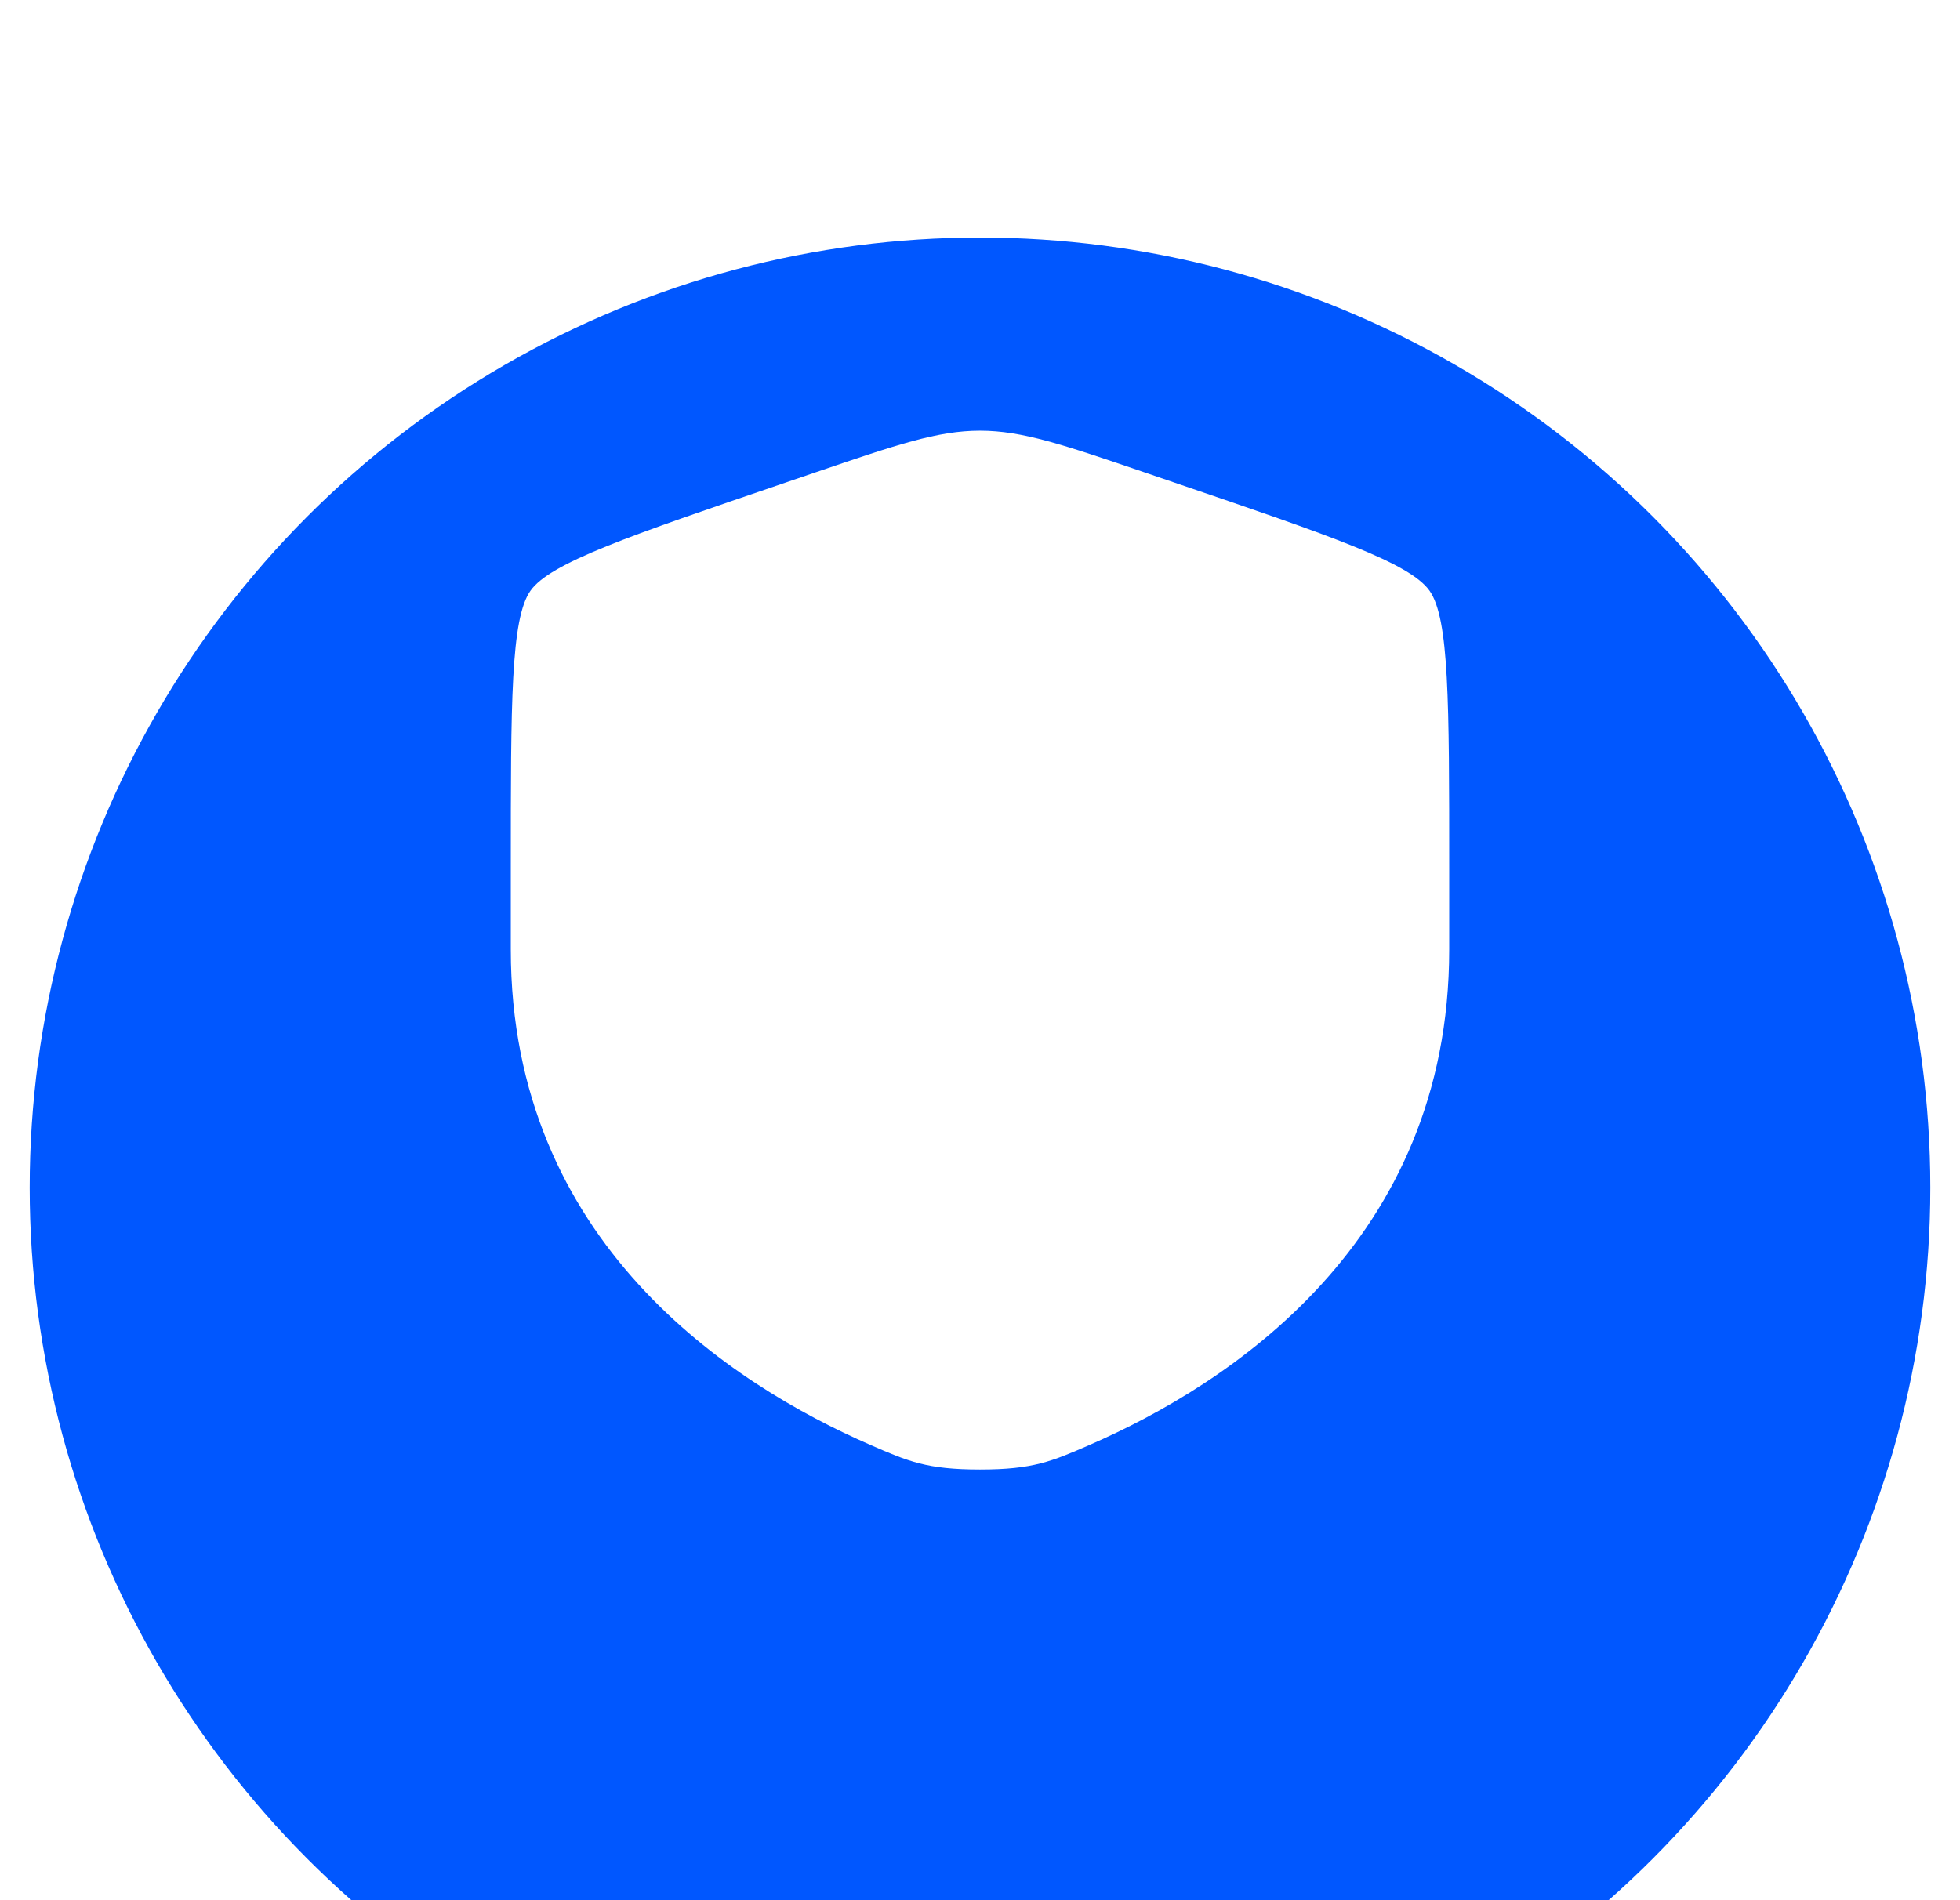 <svg data-v-97d557fc="" width="33" height="32" viewBox="0 0 33 32" fill="none" xmlns="http://www.w3.org/2000/svg" className="header-logo">
                                <g filter="url(#filter0_i_118_313)">
                                    <circle cx="16.5" cy="16" r="16" fill="#0057FF"></circle>
                                </g>
                                <path d="M8.6 14.615C8.6 11.818 8.6 10.42 8.931 9.949C9.262 9.479 10.582 9.029 13.221 8.129L13.724 7.957C15.1 7.488 15.788 7.253 16.5 7.253C17.212 7.253 17.9 7.488 19.276 7.957L19.779 8.129C22.418 9.029 23.737 9.479 24.069 9.949C24.4 10.42 24.4 11.818 24.4 14.615C24.4 15.038 24.4 15.496 24.4 15.992C24.4 20.924 20.679 23.317 18.345 24.333C17.711 24.609 17.395 24.747 16.5 24.747C15.605 24.747 15.289 24.609 14.655 24.333C12.321 23.317 8.6 20.924 8.6 15.992C8.6 15.496 8.6 15.038 8.6 14.615Z" fill="white"></path>
                                <defs>
                                    <filter id="filter0_i_118_313" x="0.5" y="0" width="32" height="36" filterUnits="userSpaceOnUse" color-interpolation-filters="sRGB">
                                        <feFlood flood-opacity="0" result="BackgroundImageFix"></feFlood>
                                        <feBlend mode="normal" in="SourceGraphic" in2="BackgroundImageFix" result="shape"></feBlend>
                                        <feColorMatrix in="SourceAlpha" type="matrix" values="0 0 0 0 0 0 0 0 0 0 0 0 0 0 0 0 0 0 127 0" result="hardAlpha"></feColorMatrix>
                                        <feOffset dy="4"></feOffset>
                                        <feGaussianBlur stdDeviation="3"></feGaussianBlur>
                                        <feComposite in2="hardAlpha" operator="arithmetic" k2="-1" k3="1"></feComposite>
                                        <feColorMatrix type="matrix" values="0 0 0 0 1 0 0 0 0 1 0 0 0 0 1 0 0 0 0.35 0"></feColorMatrix>
                                        <feBlend mode="normal" in2="shape" result="effect1_innerShadow_118_313"></feBlend>
                                    </filter>
                                </defs>
                            </svg>